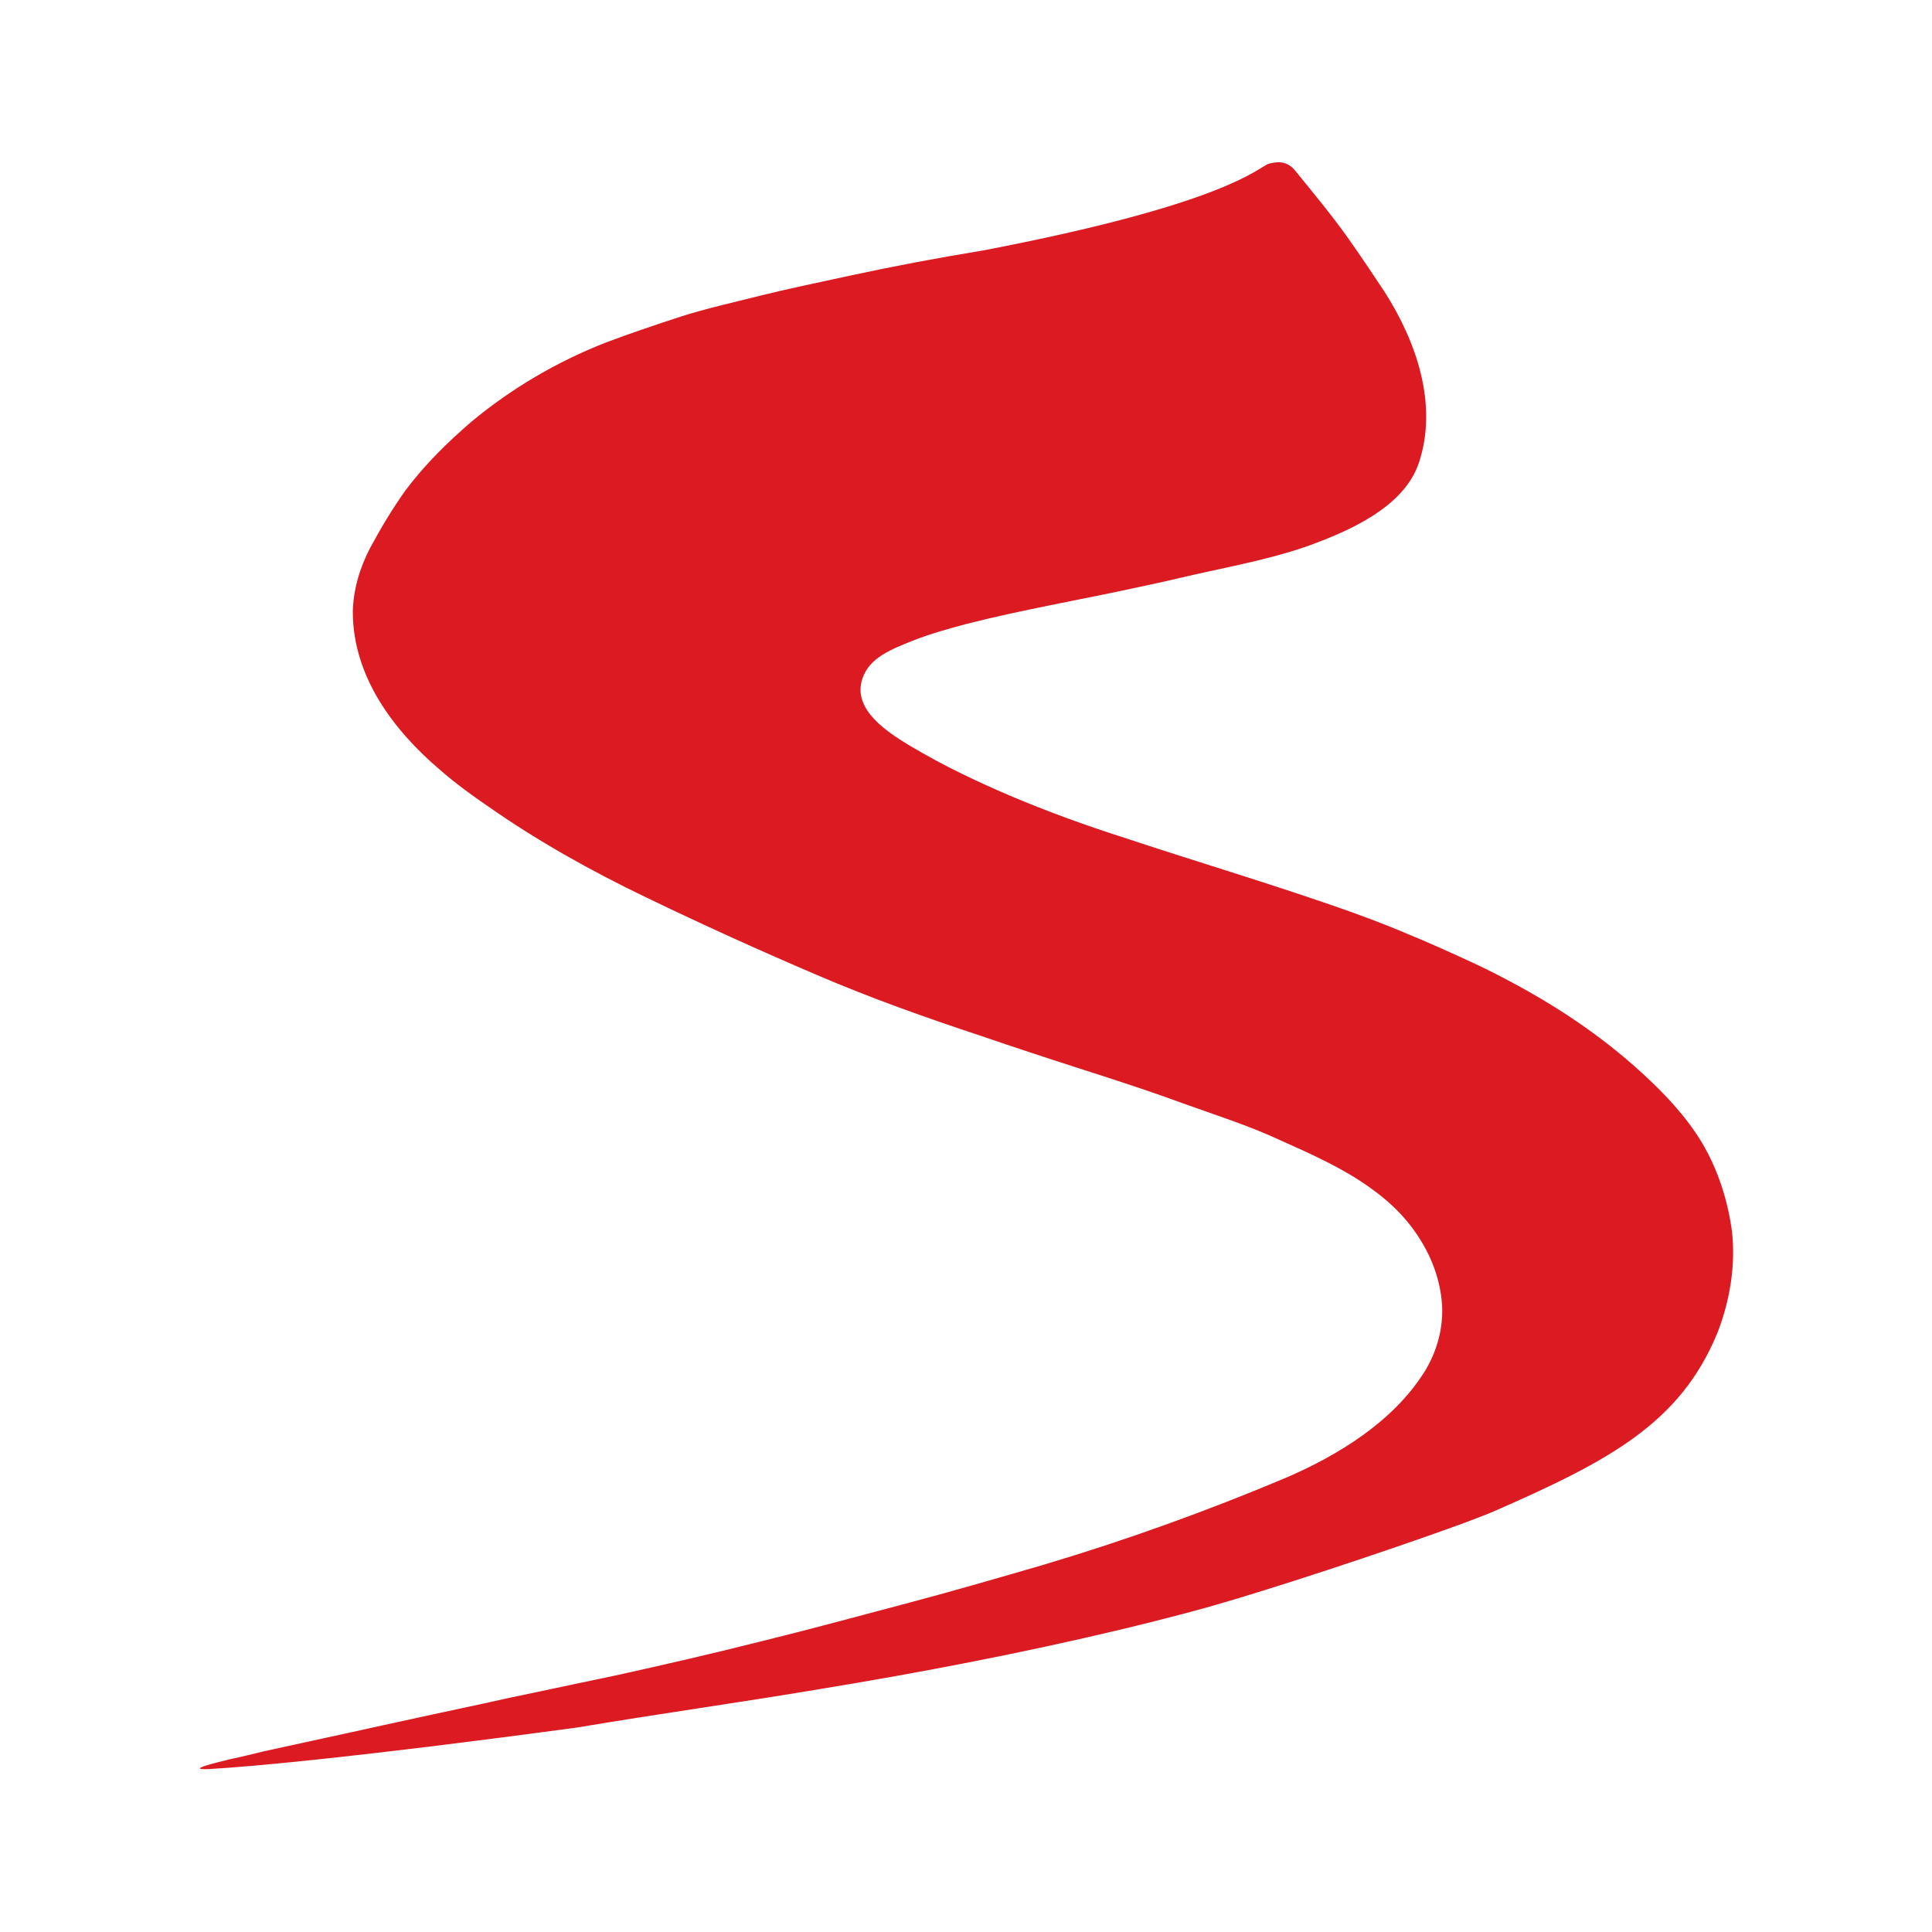 <?xml version="1.0" encoding="UTF-8"?> <svg xmlns="http://www.w3.org/2000/svg" version="1.2" viewBox="0 0 512 512" width="512" height="512"><title>Nový projekt</title><style> .s0 { fill: #db1a21 } </style><path id="&lt;Path&gt;" class="s0" d="m260.4 66.4q-17.8 2.9-35.4 6.7c-7.8 1.7-15.6 3.3-23.3 5.2-7.1 1.8-14.4 3.4-21.3 5.6-6.7 2.2-13.3 4.4-19.9 6.9-12.8 5-24.9 12.1-35.5 20.9-6.4 5.5-12.4 11.4-17.5 18.2-3.5 4.9-6.5 9.9-9.4 15.3-2.7 5.1-4.5 11.1-4.6 16.9 0 17.1 10.7 31.4 23.2 42 4 3.5 8.4 6.7 12.8 9.7 13 9.1 27.3 17.1 41.7 24 14.9 7.2 29.9 14 45.1 20.5 14.4 6.2 29.1 11.4 43.9 16.3 4.3 1.5 8.6 2.9 12.8 4.3 13.5 4.5 27.2 8.6 40.5 13.5 8.3 3 17.2 5.8 25.4 9.6 8.7 3.9 17.6 7.8 25.2 13.5 5.1 3.7 9.5 8.3 12.7 13.7 3.2 5.3 5.2 11.4 5.4 17.6 0.1 6-1.6 11.8-4.8 16.9-8.3 13.1-22.8 22-36.8 28-20.9 8.8-42.3 16.5-64.1 23-12.4 3.6-24.8 7.2-37.3 10.5-12.5 3.3-25.3 6.8-38 9.9-12.7 3.2-25.3 6.1-38 8.9-7.3 1.5-14.6 3.1-21.8 4.6-4.4 0.9-8.6 1.8-13 2.8q-13.6 2.9-27.3 5.9c-10.3 2.3-20.7 4.5-31.1 6.8-3 0.7-6 1.5-9 2.1-2.7 0.7-12.8 3-5.3 2.6 10.4-0.6 38.1-3 97.3-11 21.4-3.6 43-6.6 64.4-10.2 26.8-4.4 53.4-9.5 79.8-15.8q11.3-2.7 22.6-5.8 7.4-2.1 14.7-4.4c20.7-6.4 54.1-17.8 61.9-21.3 30.1-13.2 48.9-23.2 58.7-47 3.3-8.4 4.9-17.9 3.9-26.9-1.1-8.3-3.8-16.7-8.1-23.8-4.2-6.9-9.8-12.8-15.7-18.2-11-10.1-23.3-18.2-36.5-25.1q-5.5-2.9-11.3-5.5c-4.8-2.2-9.5-4.3-14.4-6.3-6.8-2.9-13.6-5.4-20.6-7.8-18-6.2-36.4-11.7-54.5-17.7-10.3-3.3-20.5-7-30.4-11.2-4.2-1.8-8.4-3.7-12.5-5.7-4.8-2.3-9.5-4.9-14.1-7.6-5.7-3.5-15-9.4-12.4-17.5 1.8-5.8 8-8 13.1-10.1 4.8-1.9 9.8-3.3 14.7-4.6 15-3.8 30.3-6.4 45.4-9.7q6.7-1.4 13.4-3c11.8-2.7 24-4.8 35.2-9.3 9.7-3.8 22.1-9.9 25.7-20.6 5.2-15.5-0.7-32.3-9.1-45.4-3.1-4.7-6.2-9.3-9.5-14-4.4-6.2-9.3-12.1-14.1-18-2.2-2.8-4.9-2.5-7.1-1.9-3 1.1-11.1 10.6-75.8 23z"></path></svg> 